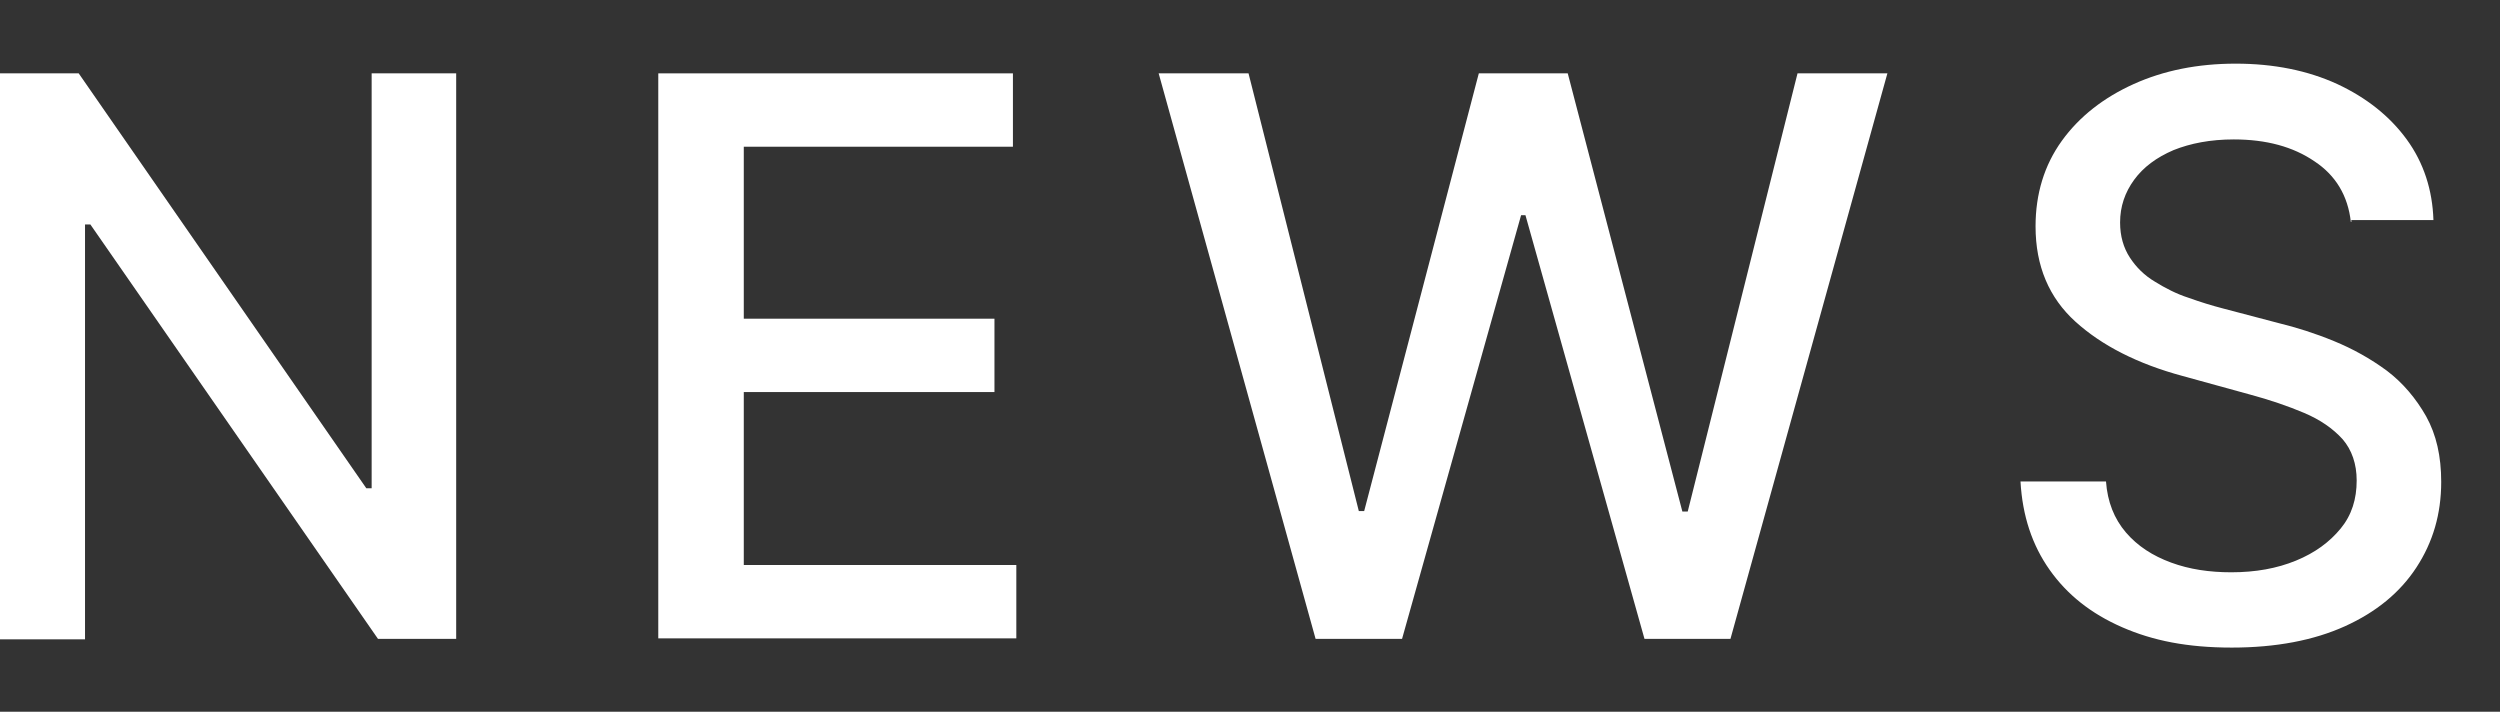 <?xml version="1.0" encoding="UTF-8"?>
<svg id="_レイヤー_1" data-name="レイヤー_1" xmlns="http://www.w3.org/2000/svg" viewBox="0 0 51.46 14.65">
  <rect x="0" y="0" width="51.46" height="14.65" fill="#333333" stroke="none"/>
  <defs>
    <style>
      .cls-1 {
        fill: #fff;
      }

      .cls-2 {
        isolation: isolate;
      }
    </style>
  </defs>
  <g class="cls-2">
    <g id="_レイヤー_1-2" data-name="_レイヤー_1">
      <g id="_文字">
        <g>
          <path class="cls-1" d="M9.39,1.51v11.64h-1.61L1.86,4.62h-.11v8.54H0V1.51h1.62l5.92,8.54h.11V1.51h1.74Z"/>
          <path class="cls-1" d="M13.55,13.15V1.51h7.3v1.51h-5.54v3.54h5.16v1.51h-5.16v3.56h5.61v1.51h-7.37Z"/>
          <path class="cls-1" d="M27.08,13.15l-3.23-11.64h1.85l2.27,9.01h.11l2.36-9.01h1.83l2.36,9.02h.11l2.26-9.02h1.85l-3.23,11.64h-1.77l-2.45-8.72h-.09l-2.45,8.72h-1.78Z"/>
          <path class="cls-1" d="M48.39,4.57c-.06-.54-.31-.96-.75-1.25-.44-.3-.99-.45-1.66-.45-.48,0-.89.08-1.24.22-.35.15-.62.35-.81.61-.19.26-.29.55-.29.88,0,.28.07.52.2.72s.3.37.52.5c.21.13.44.25.69.33.25.09.48.16.71.22l1.14.3c.37.09.75.21,1.14.37s.75.36,1.09.61c.33.25.6.57.81.94.21.38.31.82.31,1.35,0,.66-.17,1.24-.51,1.76s-.83.92-1.47,1.21-1.42.44-2.33.44-1.62-.14-2.26-.42-1.13-.67-1.49-1.18-.56-1.11-.6-1.82h1.76c.03.42.17.77.41,1.05s.55.48.93.62.79.2,1.24.2c.5,0,.94-.08,1.33-.24.39-.16.69-.38.92-.66s.33-.61.33-.99c0-.34-.1-.63-.29-.85-.2-.22-.46-.4-.79-.54s-.71-.27-1.12-.38l-1.38-.38c-.93-.25-1.67-.63-2.21-1.12s-.82-1.14-.82-1.96c0-.67.18-1.26.54-1.76s.86-.89,1.48-1.17c.62-.28,1.32-.42,2.1-.42s1.48.14,2.09.42c.6.28,1.08.66,1.43,1.14s.53,1.04.55,1.66h-1.69v.04h0Z"/>
        </g>
      </g>
    </g>
  </g>
</svg>